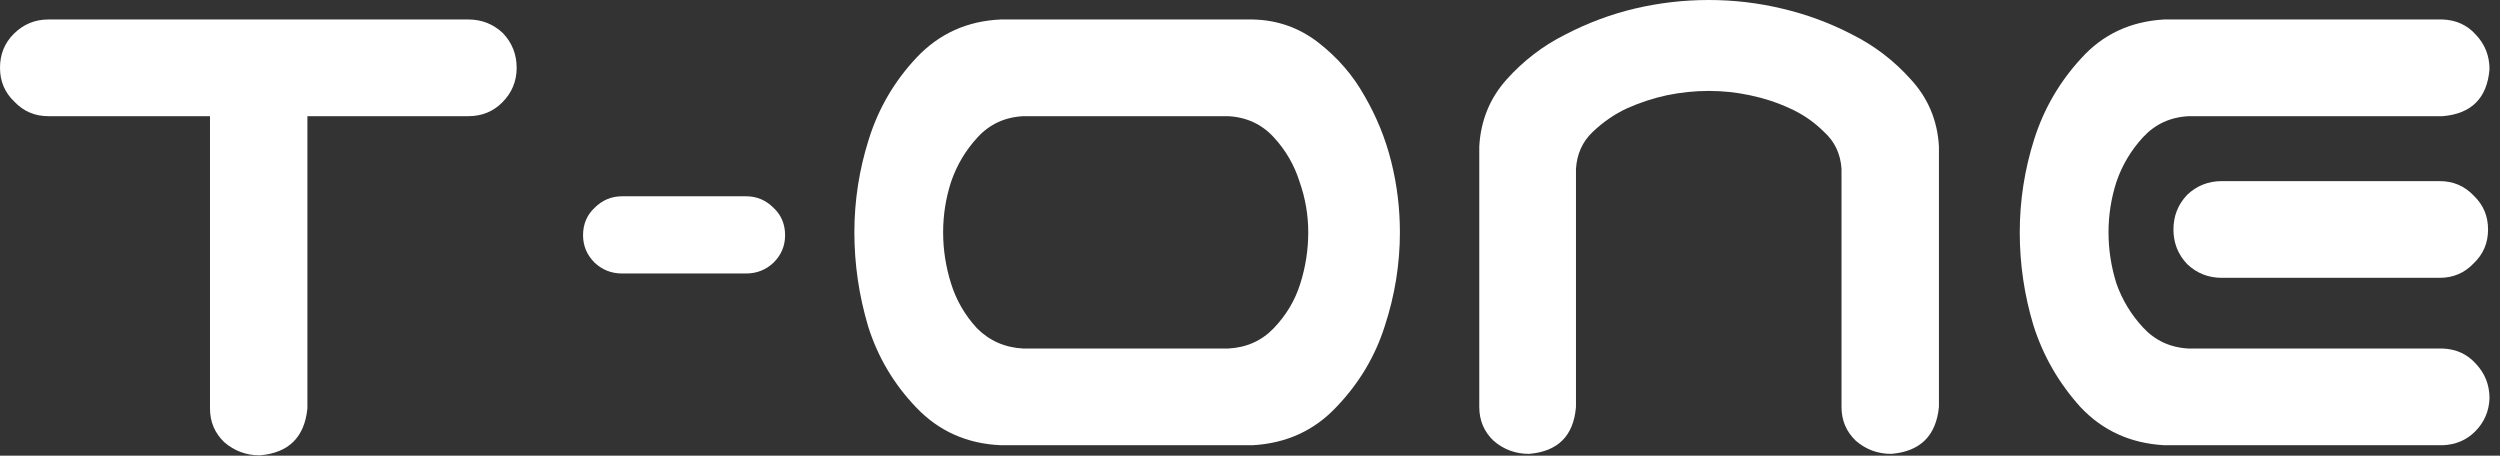 <svg width="203" height="37" viewBox="0 0 203 37" fill="none" xmlns="http://www.w3.org/2000/svg">
<rect x="0" y="0" width="203" height="37" fill="#333333" stroke="none"/>
<path d="M175.723 1.582H178.418H198.34C199.434 1.621 200.332 2.031 201.035 2.812C201.777 3.594 202.148 4.531 202.148 5.625C201.953 7.969 200.684 9.238 198.34 9.434H177.715C176.23 9.512 175 10.078 174.023 11.133C173.047 12.188 172.324 13.398 171.855 14.766C171.426 16.094 171.211 17.461 171.211 18.867C171.211 20.273 171.426 21.66 171.855 23.027C172.324 24.355 173.047 25.547 174.023 26.602C175 27.656 176.23 28.223 177.715 28.301H198.34C199.434 28.34 200.332 28.75 201.035 29.531C201.777 30.312 202.148 31.25 202.148 32.344C202.109 33.398 201.719 34.297 200.977 35.039C200.273 35.742 199.395 36.113 198.34 36.152H176.836H175.723C172.988 35.996 170.723 34.961 168.926 33.047C167.168 31.094 165.898 28.887 165.117 26.426C164.375 23.965 164.004 21.445 164.004 18.867C164.004 16.289 164.395 13.77 165.176 11.309C165.957 8.848 167.227 6.66 168.984 4.746C170.742 2.793 172.988 1.738 175.723 1.582ZM202.031 18.633C202.031 19.727 201.641 20.645 200.859 21.387C200.117 22.168 199.199 22.559 198.105 22.559H180.41C179.316 22.559 178.379 22.188 177.598 21.445C176.855 20.664 176.484 19.727 176.484 18.633C176.484 17.539 176.855 16.602 177.598 15.82C178.379 15.078 179.316 14.707 180.41 14.707H198.105C199.199 14.707 200.117 15.098 200.859 15.879C201.641 16.621 202.031 17.539 202.031 18.633Z" fill="white"/>
<path d="M138.75 0C140.781 0 142.773 0.234 144.727 0.703C146.719 1.172 148.613 1.875 150.41 2.812C152.207 3.711 153.789 4.922 155.156 6.445C156.562 7.969 157.324 9.785 157.441 11.895V14.355V33.047C157.207 35.391 155.918 36.66 153.574 36.855C152.48 36.855 151.523 36.504 150.703 35.801C149.922 35.059 149.531 34.141 149.531 33.047V13.711C149.453 12.5 148.984 11.504 148.125 10.723C147.305 9.902 146.367 9.258 145.312 8.789C144.297 8.32 143.223 7.969 142.09 7.734C140.996 7.5 139.883 7.383 138.75 7.383C137.617 7.383 136.484 7.5 135.352 7.734C134.258 7.969 133.184 8.32 132.129 8.789C131.113 9.258 130.176 9.902 129.316 10.723C128.496 11.504 128.047 12.5 127.969 13.711V33.047C127.773 35.391 126.504 36.66 124.16 36.855C123.066 36.855 122.109 36.504 121.289 35.801C120.508 35.059 120.117 34.141 120.117 33.047V14.355V11.895C120.234 9.785 120.977 7.969 122.344 6.445C123.711 4.922 125.293 3.711 127.09 2.812C128.887 1.875 130.762 1.172 132.715 0.703C134.707 0.234 136.719 0 138.75 0Z" fill="white"/>
<path d="M101.719 1.582C103.711 1.621 105.488 2.246 107.051 3.457C108.613 4.668 109.863 6.113 110.801 7.793C111.777 9.473 112.5 11.25 112.969 13.125C113.438 15 113.672 16.914 113.672 18.867C113.672 21.445 113.262 23.984 112.441 26.484C111.66 28.945 110.352 31.133 108.516 33.047C106.719 34.961 104.453 35.996 101.719 36.152H81.269C78.535 36.035 76.25 35.02 74.414 33.105C72.578 31.191 71.269 28.984 70.488 26.484C69.746 23.984 69.375 21.445 69.375 18.867C69.375 16.289 69.766 13.77 70.547 11.309C71.328 8.809 72.617 6.602 74.414 4.688C76.25 2.734 78.535 1.699 81.269 1.582H82.383H100.605H101.719ZM99.727 28.301C101.211 28.223 102.441 27.676 103.418 26.66C104.434 25.605 105.156 24.395 105.586 23.027C106.016 21.66 106.23 20.273 106.23 18.867C106.23 17.461 105.996 16.094 105.527 14.766C105.098 13.398 104.395 12.188 103.418 11.133C102.441 10.078 101.211 9.512 99.727 9.434H83.086C81.602 9.512 80.371 10.078 79.394 11.133C78.418 12.188 77.695 13.398 77.227 14.766C76.797 16.094 76.582 17.461 76.582 18.867C76.582 20.273 76.797 21.66 77.227 23.027C77.656 24.395 78.359 25.605 79.336 26.66C80.352 27.676 81.602 28.223 83.086 28.301H99.727Z" fill="white"/>
<path d="M50.508 22.207C49.648 22.207 48.906 21.914 48.281 21.328C47.656 20.703 47.344 19.961 47.344 19.102C47.344 18.203 47.656 17.461 48.281 16.875C48.906 16.25 49.648 15.938 50.508 15.938H60.586C61.445 15.938 62.188 16.25 62.812 16.875C63.438 17.461 63.75 18.203 63.75 19.102C63.75 19.961 63.438 20.703 62.812 21.328C62.188 21.914 61.445 22.207 60.586 22.207H50.508Z" fill="white"/>
<path d="M0 5.508C0 4.414 0.371 3.496 1.113 2.754C1.895 1.973 2.832 1.582 3.926 1.582H38.027C39.121 1.582 40.059 1.953 40.84 2.695C41.582 3.477 41.953 4.414 41.953 5.508C41.953 6.602 41.562 7.539 40.781 8.32C40.039 9.062 39.121 9.434 38.027 9.434H24.961V33.164C24.727 35.508 23.438 36.777 21.094 36.973C20 36.973 19.043 36.621 18.223 35.918C17.441 35.176 17.051 34.258 17.051 33.164V9.434H3.926C2.832 9.434 1.914 9.043 1.172 8.262C0.391 7.52 0 6.602 0 5.508Z" fill="white"/>
</svg>
